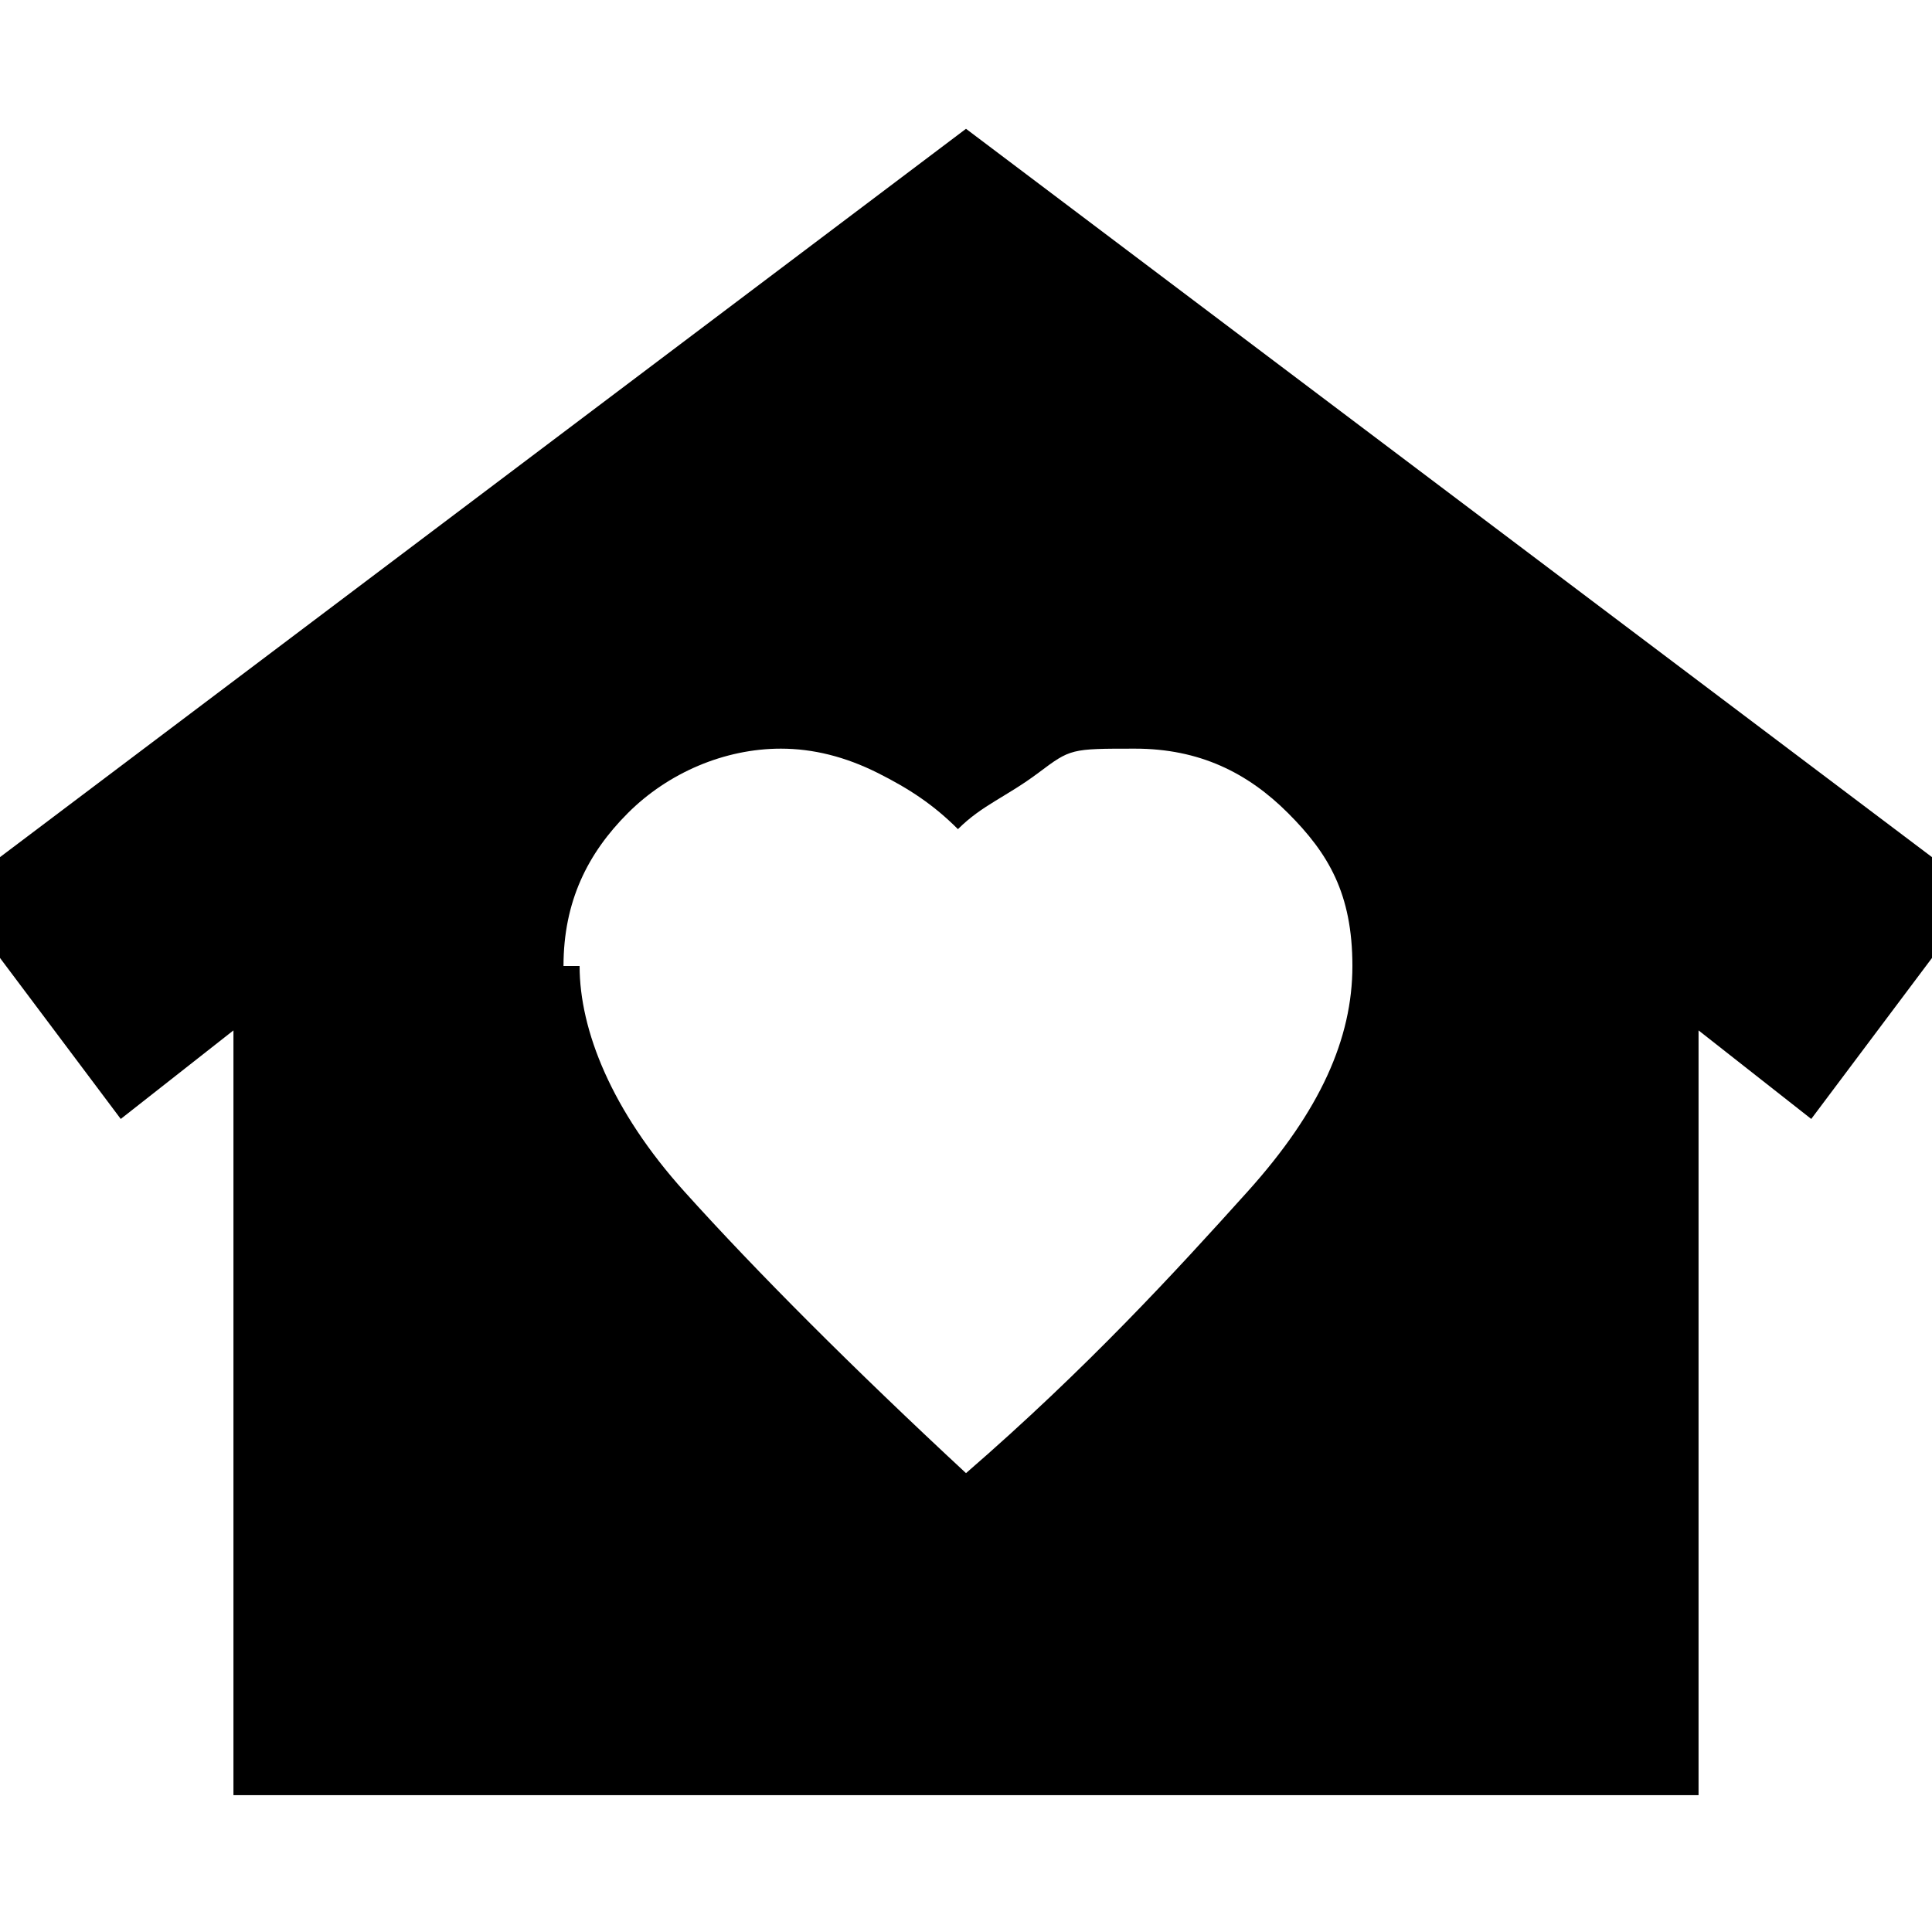 <?xml version="1.0" encoding="UTF-8"?> <svg xmlns="http://www.w3.org/2000/svg" width="66" height="66" viewBox="0 0 66 66" fill="none"><g clip-path="url(#clip0_4861_10527)"><path d="M33 4.4L67.65 30.525L61.875 38.225L58.025 35.2V61.325H7.975V35.2L4.125 38.225L-1.65 30.525L33 4.4ZM19.8 33C19.8 35.2 20.9 37.95 23.375 40.7C25.85 43.45 29.15 46.75 33 50.325C37.125 46.75 40.15 43.45 42.625 40.7C45.1 37.95 46.2 35.475 46.2 33C46.2 30.525 45.375 29.15 44 27.775C42.625 26.4 40.975 25.575 38.775 25.575C36.575 25.575 36.575 25.575 35.475 26.4C34.375 27.225 33.55 27.5 32.725 28.325C31.9 27.5 31.075 26.95 29.975 26.4C28.875 25.85 27.775 25.575 26.675 25.575C24.75 25.575 22.825 26.4 21.45 27.775C20.075 29.15 19.25 30.8 19.25 33H19.8Z" fill="black"></path></g><defs><clipPath id="clip0_4861_10527"><rect width="66" height="66" fill="white"></rect></clipPath></defs></svg> 